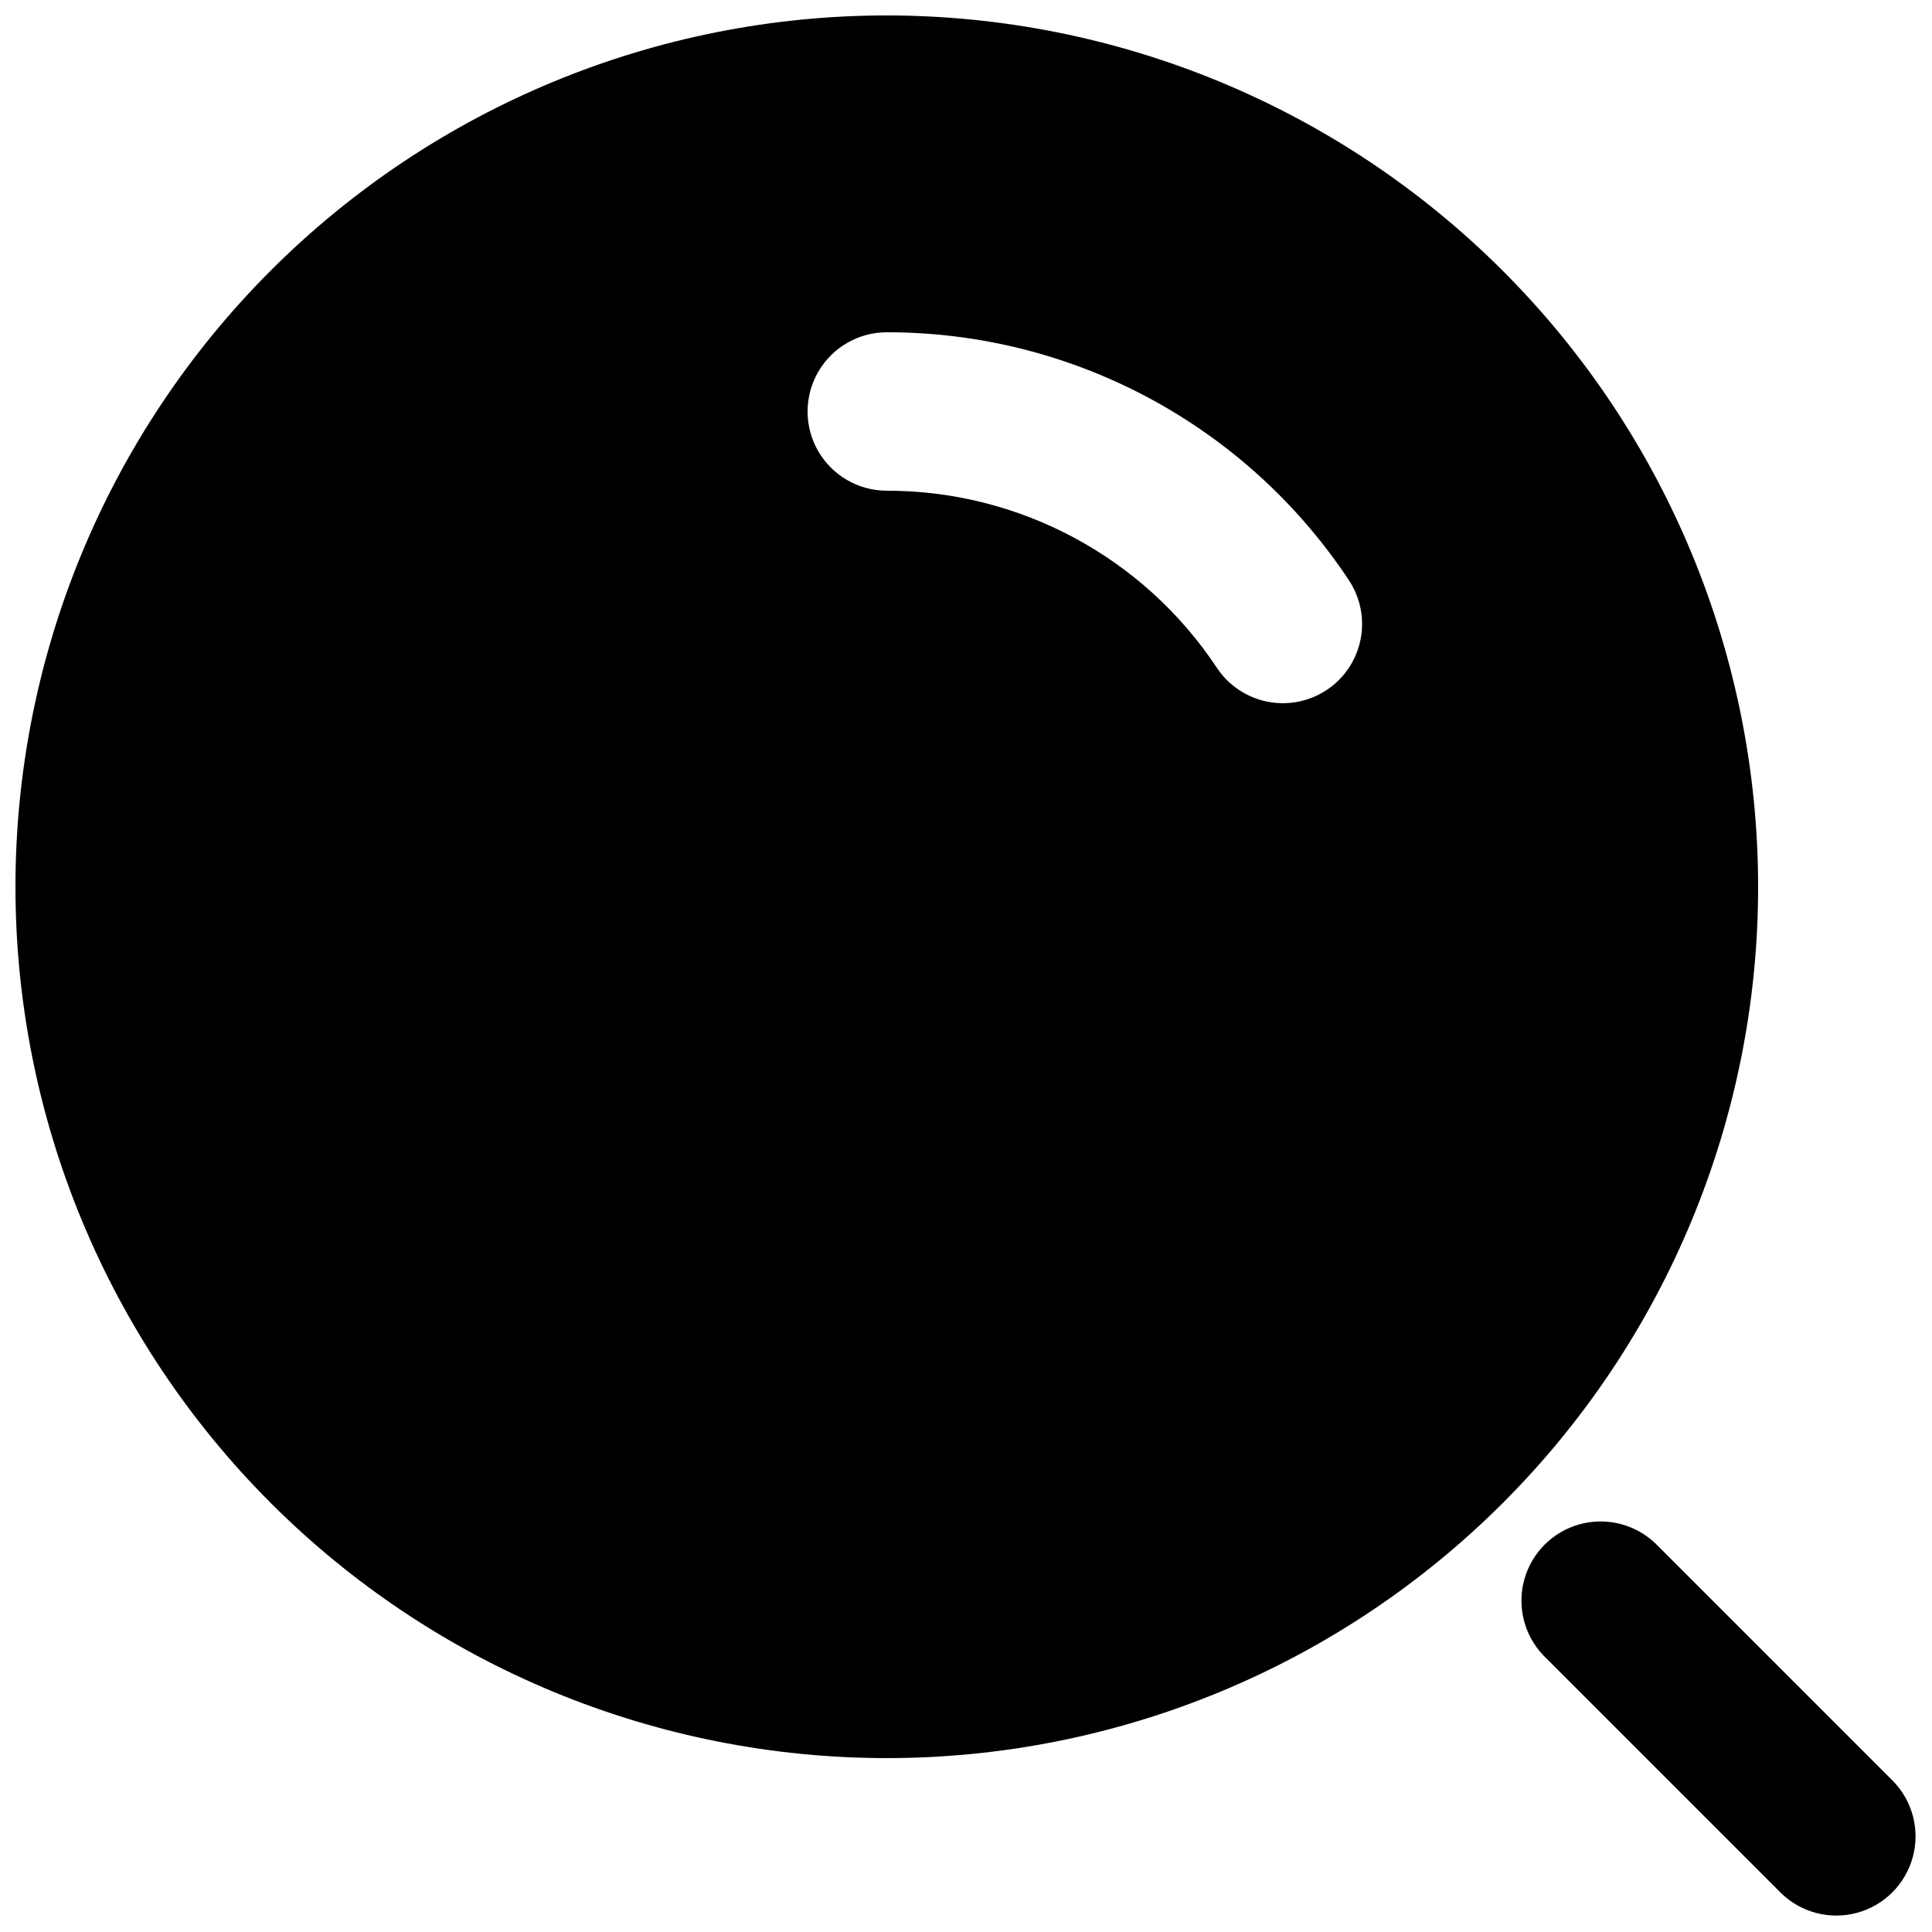 <?xml version="1.0" encoding="UTF-8"?>
<!-- Uploaded to: SVG Repo, www.svgrepo.com, Generator: SVG Repo Mixer Tools -->
<svg width="800px" height="800px" version="1.1" viewBox="144 144 512 512" xmlns="http://www.w3.org/2000/svg">
 <defs>
  <clipPath id="b">
   <path d="m148.09 148.09h461.91v461.91h-461.91z"/>
  </clipPath>
  <clipPath id="a">
   <path d="m547 547h104.9v104.9h-104.9z"/>
  </clipPath>
 </defs>
 <g>
  <g clip-path="url(#b)">
   <path d="m379.01 148.09c-61.242 0-119.98 24.328-163.28 67.633-43.305 43.305-67.633 102.04-67.633 163.28 0 61.242 24.328 119.97 67.633 163.28 43.305 43.305 102.04 67.633 163.28 67.633 61.242 0 119.97-24.328 163.28-67.633 43.305-43.305 67.633-102.04 67.633-163.28-0.035-61.23-24.375-119.95-67.672-163.24s-102.01-67.637-163.24-67.672zm116.58 178.76c-4.641 3.082-10.312 4.195-15.773 3.09-5.457-1.102-10.258-4.328-13.336-8.969-19.434-29.332-52.289-46.957-87.473-46.93-7.5 0-14.43-4-18.18-10.496-3.75-6.496-3.75-14.496 0-20.992s10.68-10.496 18.18-10.496c49.254-0.047 95.246 24.625 122.45 65.691 3.082 4.637 4.195 10.309 3.094 15.766-1.098 5.457-4.32 10.254-8.957 13.336z"/>
  </g>
  <g clip-path="url(#a)">
   <path d="m645.75 616.07-62.977-62.977c-5.332-5.148-12.984-7.106-20.137-5.144-7.148 1.957-12.734 7.543-14.691 14.691-1.961 7.152-0.004 14.805 5.144 20.137l62.977 62.977c5.332 5.148 12.984 7.106 20.133 5.144 7.148-1.961 12.734-7.547 14.695-14.695 1.961-7.148 0.004-14.801-5.144-20.133z"/>
  </g>
 </g>
</svg>